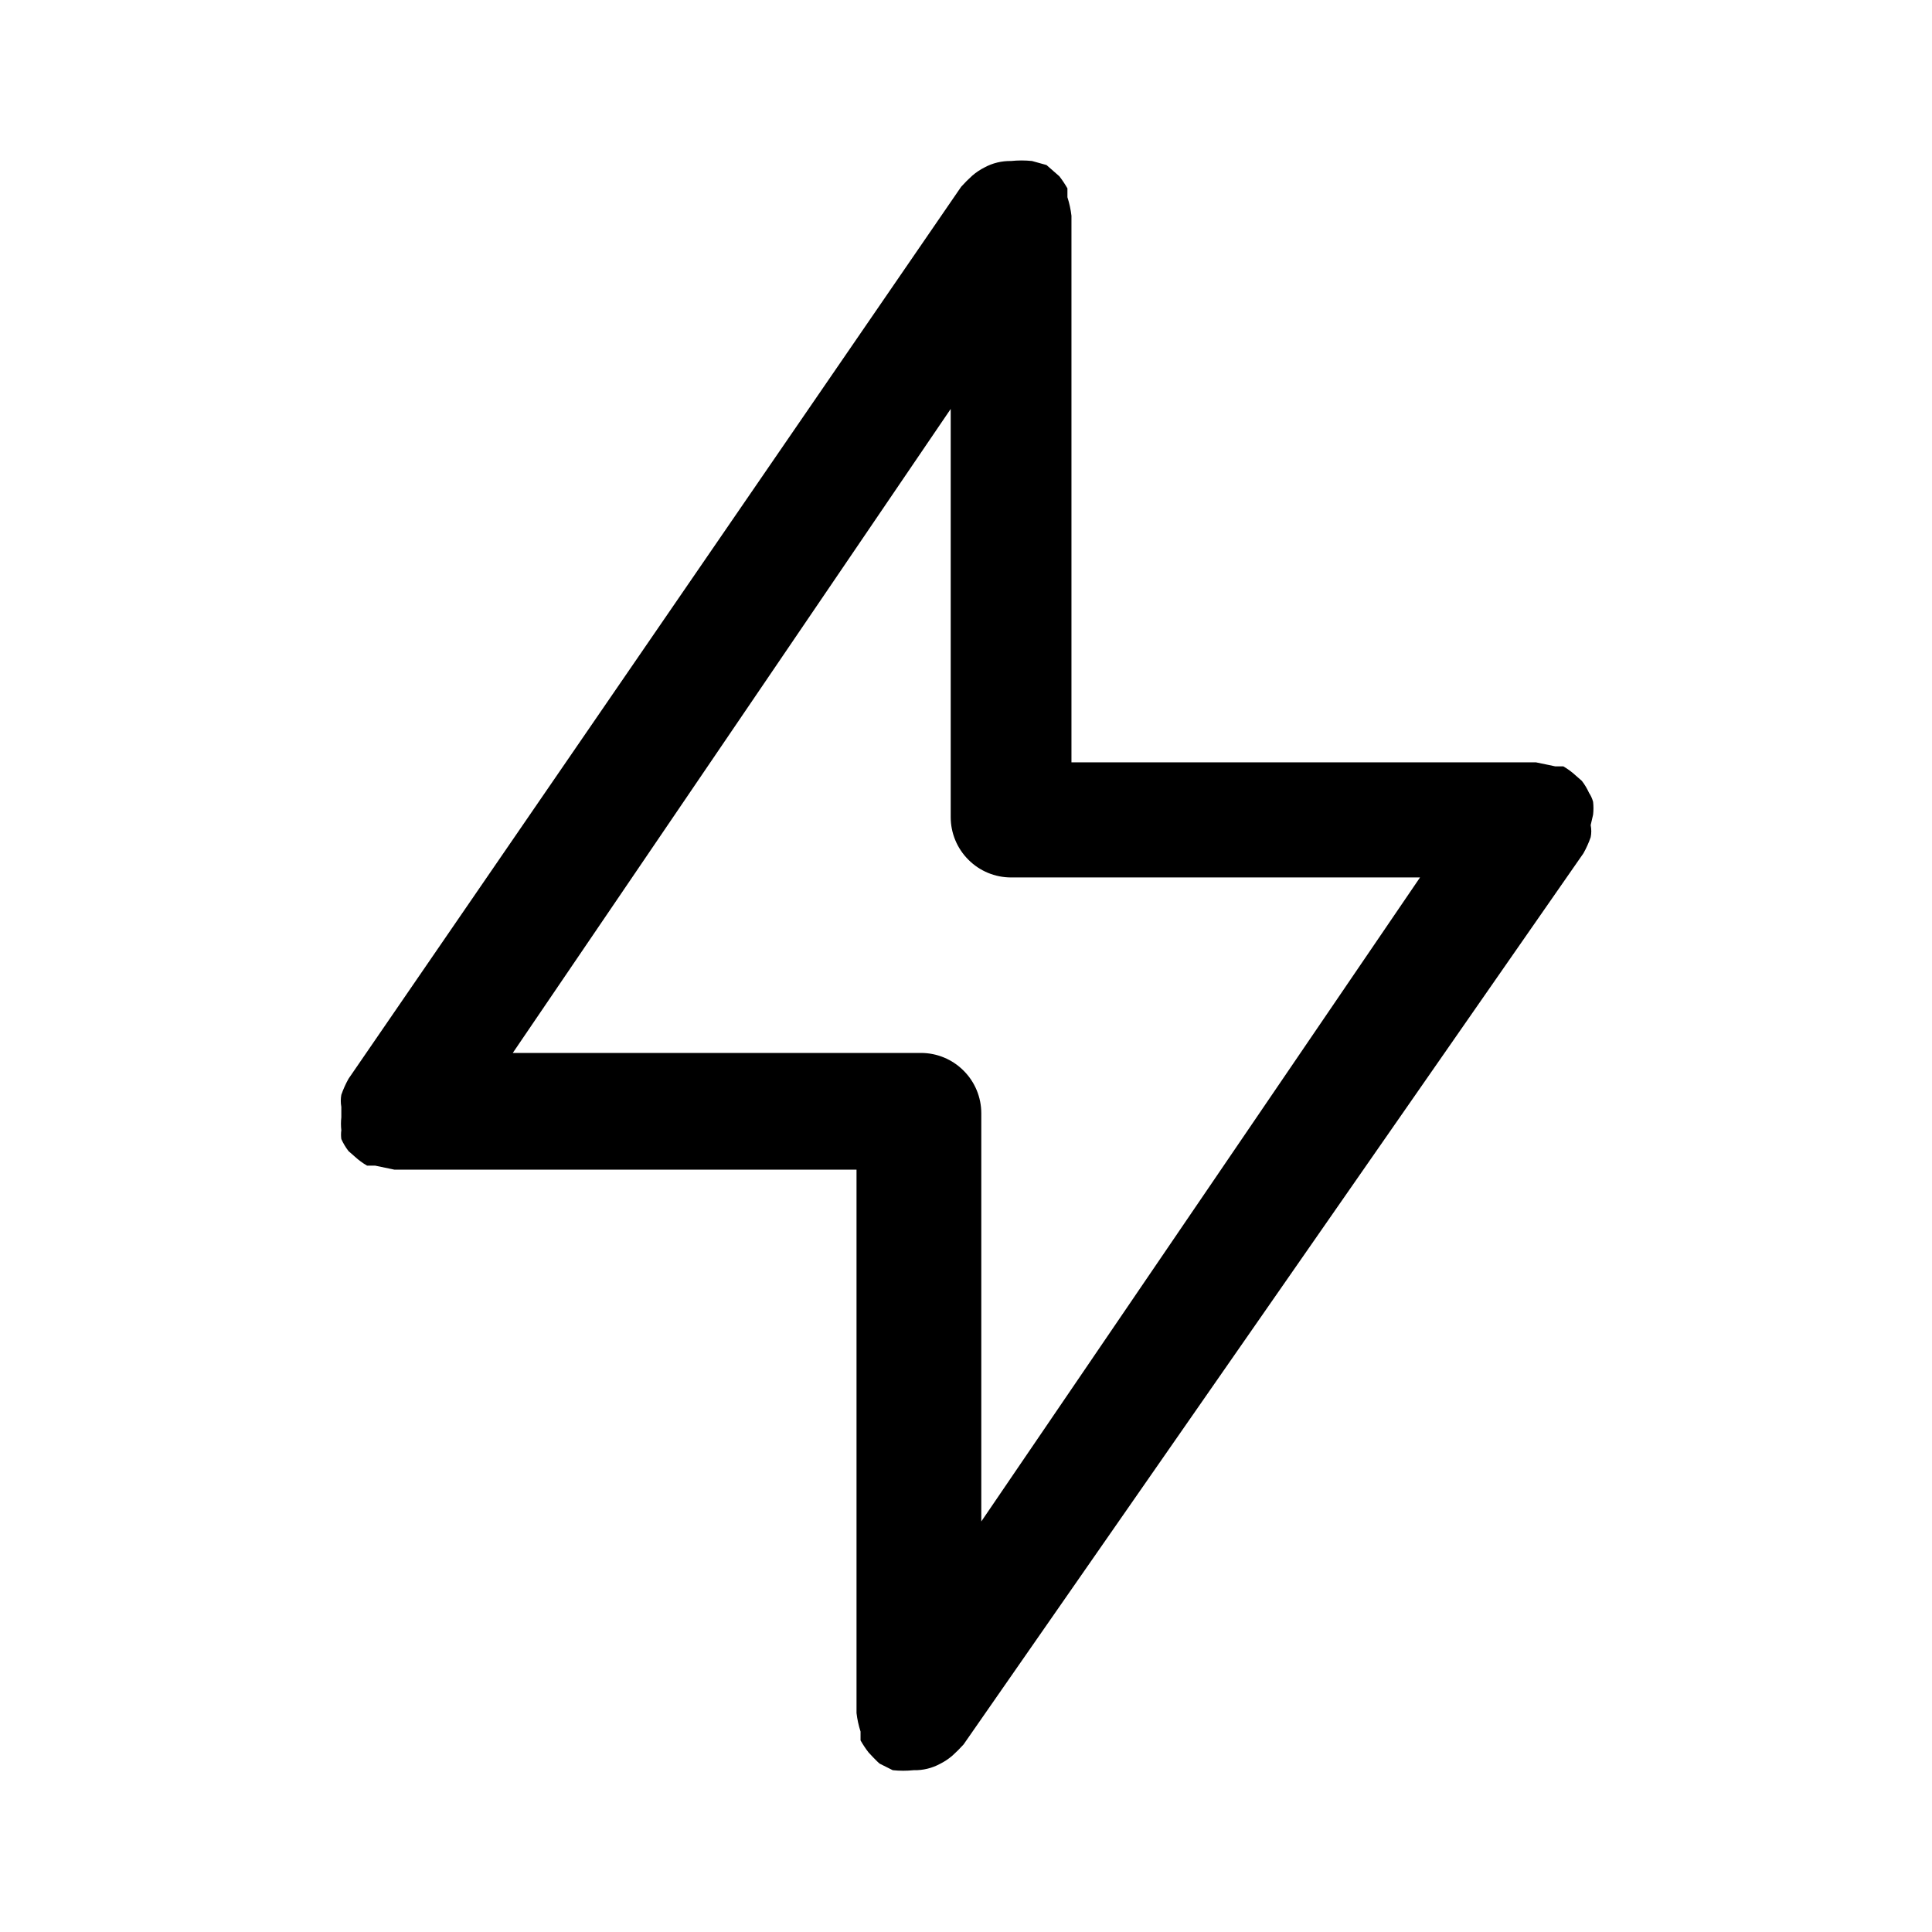 <?xml version="1.0" encoding="UTF-8"?> <svg xmlns="http://www.w3.org/2000/svg" width="24" height="24" viewBox="0 0 24 24" fill="none"> <path d="M19.79 10.12C19.796 10.067 19.796 10.013 19.79 9.96C19.779 9.921 19.763 9.884 19.74 9.85C19.716 9.797 19.686 9.746 19.65 9.7L19.57 9.63C19.524 9.588 19.474 9.551 19.42 9.52H19.32L19.08 9.47H13.31V2.68C13.301 2.602 13.284 2.525 13.26 2.45C13.26 2.45 13.26 2.38 13.26 2.34C13.23 2.288 13.197 2.238 13.16 2.19L13 2.05L12.82 2C12.734 1.991 12.646 1.991 12.56 2C12.445 1.998 12.331 2.025 12.23 2.08C12.176 2.107 12.126 2.141 12.08 2.18C12.031 2.224 11.984 2.271 11.94 2.32L4.33 13.4C4.294 13.464 4.264 13.531 4.24 13.6C4.231 13.65 4.231 13.7 4.24 13.75V13.88C4.234 13.933 4.234 13.987 4.24 14.04C4.235 14.076 4.235 14.114 4.24 14.15C4.264 14.203 4.294 14.254 4.33 14.3L4.41 14.37C4.456 14.412 4.506 14.449 4.56 14.48H4.66L4.9 14.53H10.64V21.28C10.649 21.358 10.666 21.435 10.69 21.51C10.69 21.51 10.69 21.58 10.69 21.62C10.72 21.672 10.753 21.723 10.79 21.77C10.79 21.77 10.9 21.89 10.93 21.91L11.09 21.99C11.176 21.999 11.264 21.999 11.35 21.99C11.465 21.993 11.579 21.965 11.68 21.91C11.734 21.883 11.784 21.849 11.83 21.81C11.879 21.766 11.926 21.719 11.97 21.67L19.67 10.6C19.706 10.536 19.736 10.469 19.76 10.4C19.77 10.351 19.77 10.3 19.76 10.25L19.79 10.12ZM12.19 18.9V13.83C12.19 13.631 12.111 13.44 11.97 13.3C11.83 13.159 11.639 13.08 11.44 13.08H6.37L11.81 5.08V10.15C11.81 10.349 11.889 10.54 12.03 10.68C12.17 10.821 12.361 10.9 12.56 10.9H17.64L12.19 18.9Z" fill="black"></path> </svg> 